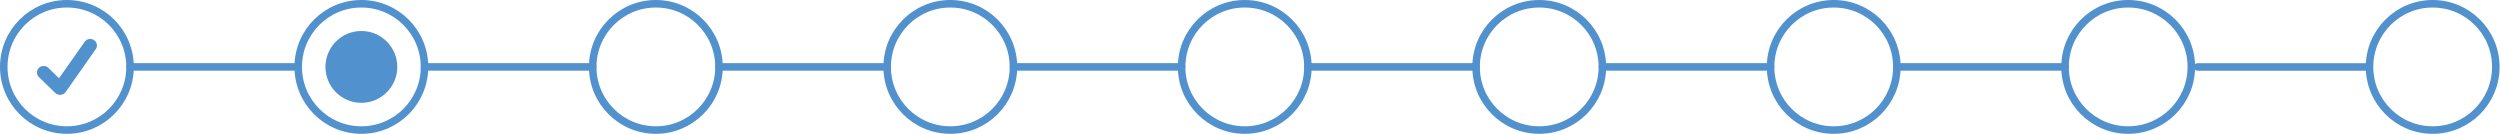 <svg xmlns="http://www.w3.org/2000/svg" viewBox="0 0 664.7 35.58"><defs><style>.cls-1{fill:none;stroke:#5191cd;stroke-linecap:round;stroke-linejoin:round;stroke-width:2px;}.cls-2{fill:#5191cd;}</style></defs><title>progress-bar-2_1</title><g id="Layer_2" data-name="Layer 2"><g id="Layer_1-2" data-name="Layer 1"><circle class="cls-1" cx="565.84" cy="17.79" r="16.79"/><line class="cls-1" x1="504.34" y1="17.79" x2="549.05" y2="17.79"/><circle class="cls-1" cx="17.79" cy="17.79" r="16.79"/><circle class="cls-1" cx="96.08" cy="17.79" r="16.79"/><circle class="cls-1" cx="174.38" cy="17.79" r="16.79"/><circle class="cls-1" cx="252.67" cy="17.79" r="16.79"/><circle class="cls-1" cx="409.25" cy="17.79" r="16.79"/><circle class="cls-1" cx="487.55" cy="17.79" r="16.79"/><circle class="cls-1" cx="330.96" cy="17.79" r="16.79"/><line class="cls-1" x1="34.58" y1="17.79" x2="79.29" y2="17.79"/><line class="cls-1" x1="112.87" y1="17.79" x2="157.59" y2="17.79"/><line class="cls-1" x1="191.17" y1="17.79" x2="235.88" y2="17.79"/><line class="cls-1" x1="269.46" y1="17.79" x2="314.17" y2="17.79"/><line class="cls-1" x1="347.75" y1="17.79" x2="392.46" y2="17.79"/><line class="cls-1" x1="426.04" y1="17.79" x2="470.76" y2="17.79"/><circle class="cls-2" cx="96.08" cy="17.79" r="9.55"/><circle class="cls-1" cx="646.8" cy="17.79" r="16.79"/><line class="cls-1" x1="584.3" y1="17.8" x2="629" y2="17.8"/><path class="cls-2" d="M15.94,25.21a1.8,1.8,0,0,1-1.25-.5l-4.34-4.22a1.7,1.7,0,0,1,0-2.44,1.82,1.82,0,0,1,2.51,0l2.83,2.75,6.82-9.68A1.81,1.81,0,0,1,25,10.67a1.7,1.7,0,0,1,.46,2.4l-8,11.39a1.79,1.79,0,0,1-1.3.75Z"/></g></g></svg>